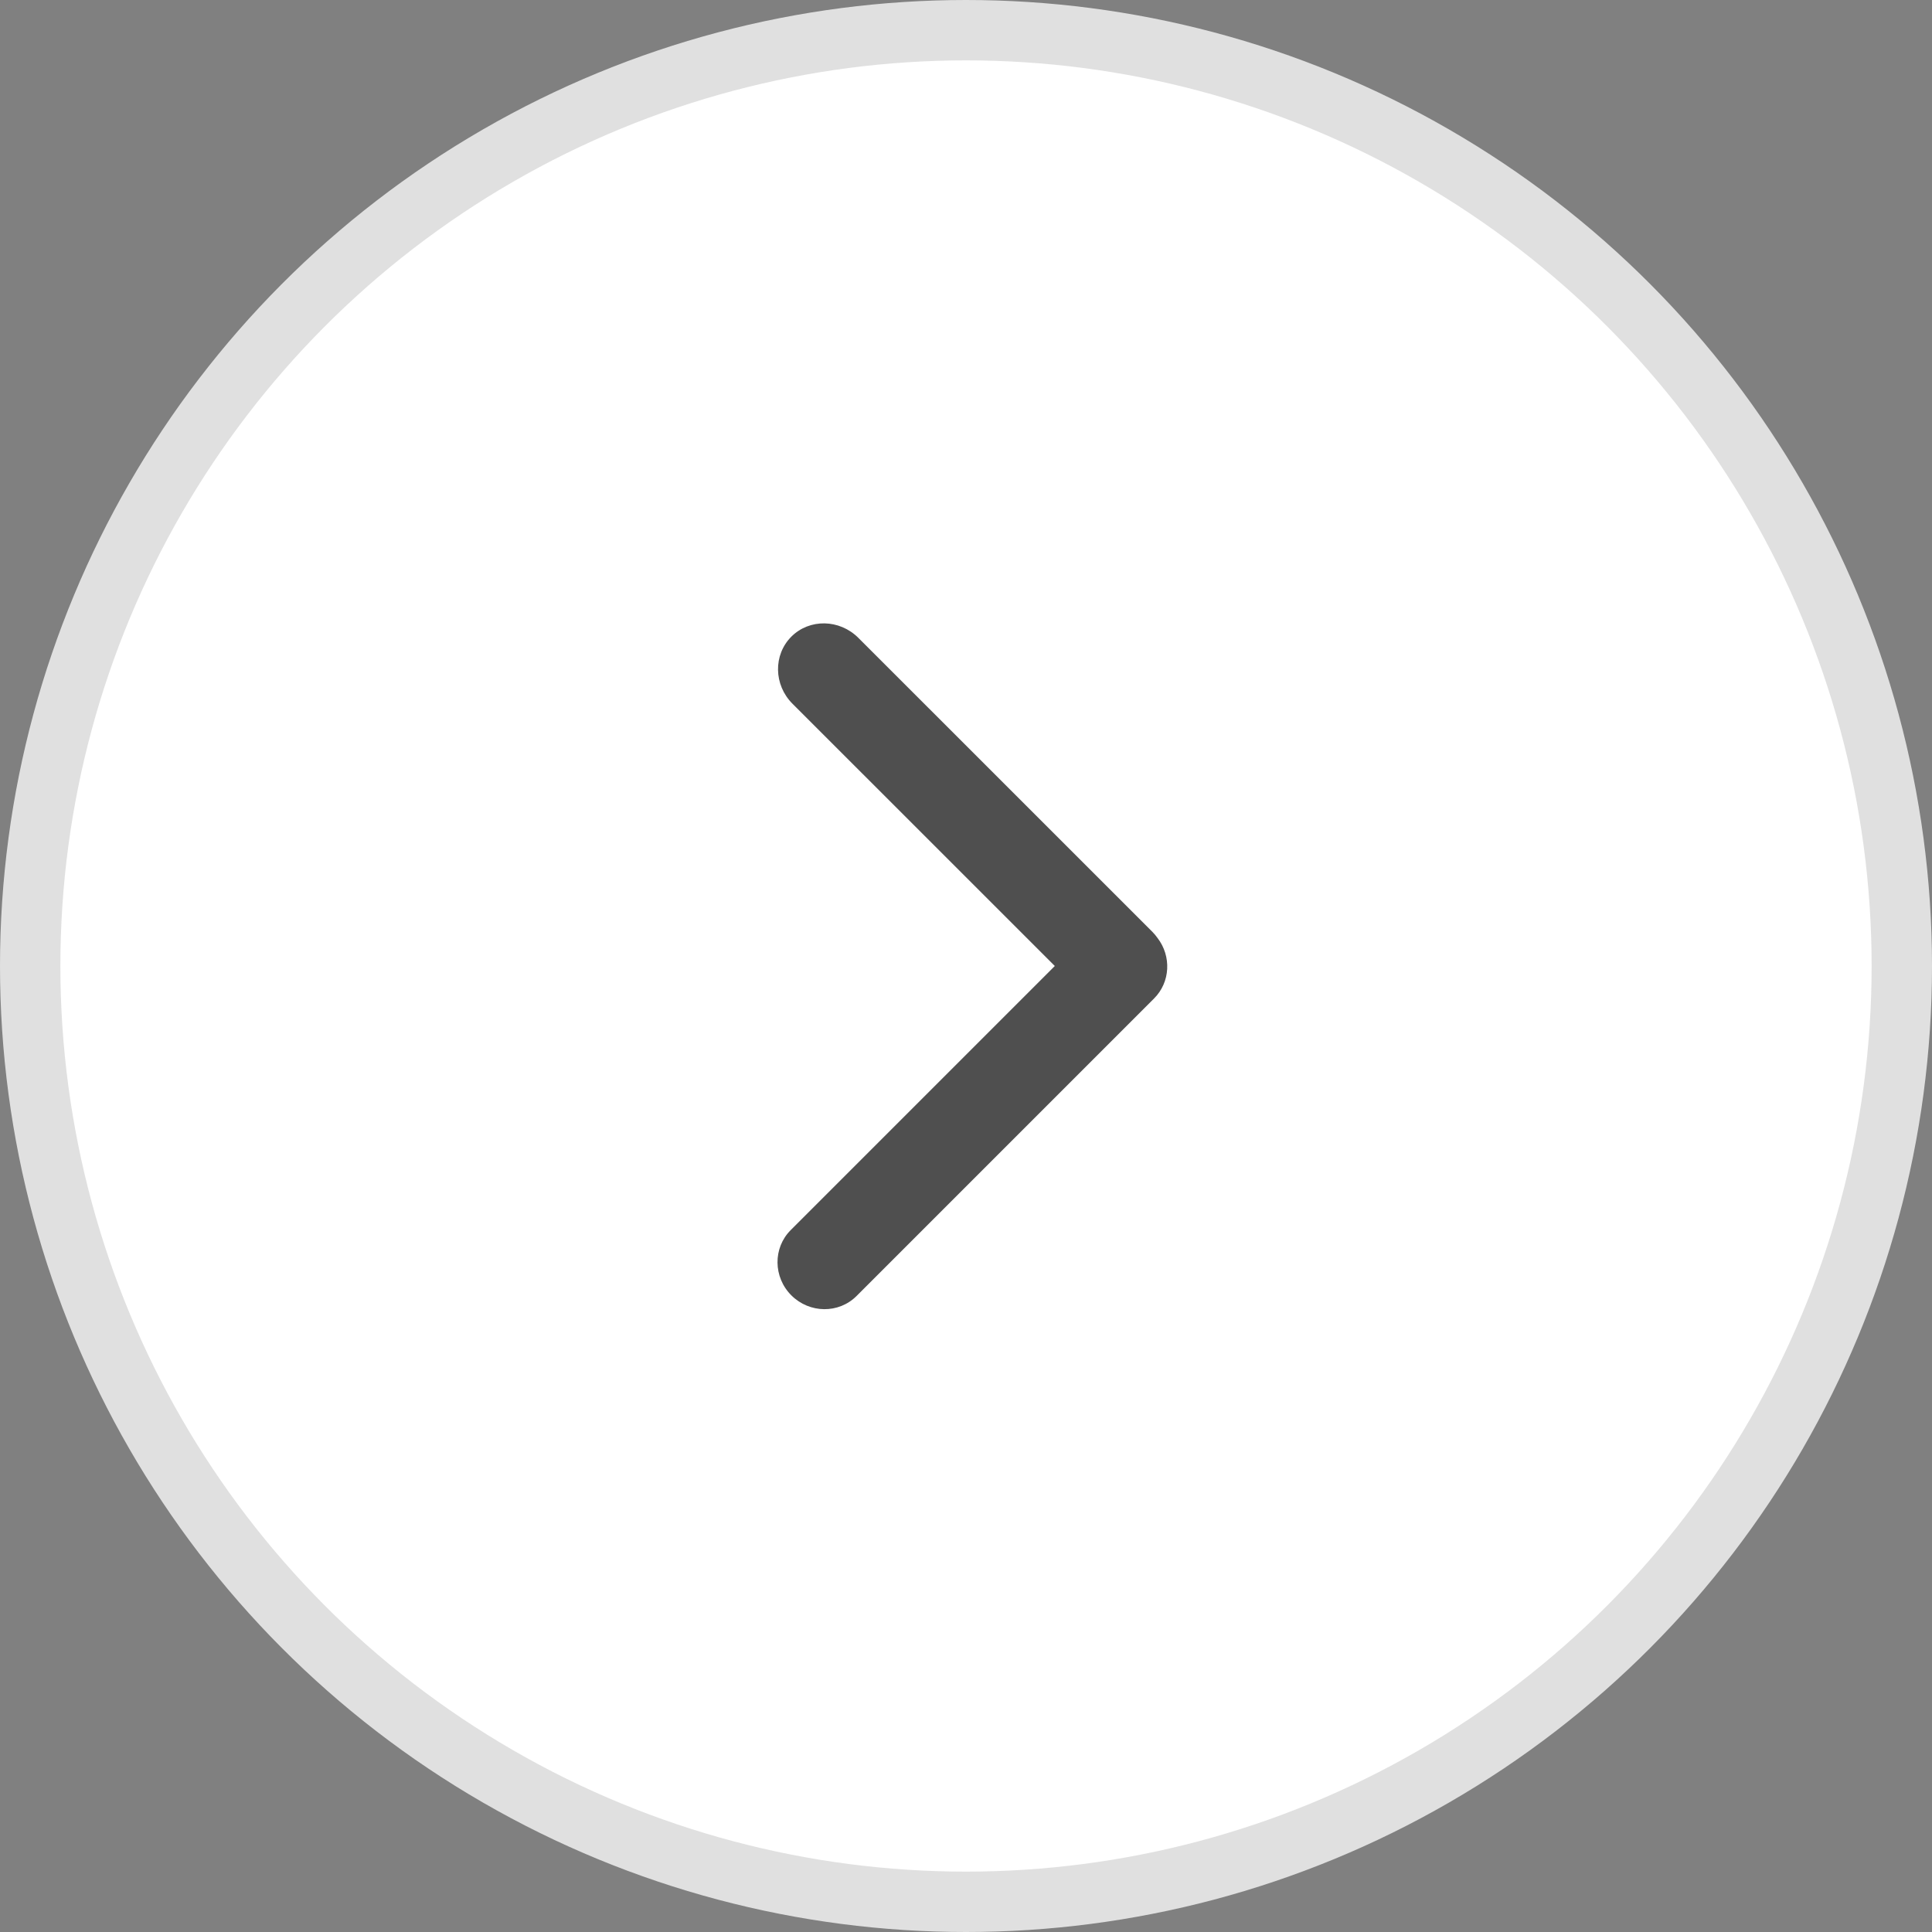 <svg width="32" height="32" viewBox="0 0 32 32" fill="none" xmlns="http://www.w3.org/2000/svg">
<rect x="0" y="0" width="32" height="32" fill="#808080" stroke="none"/>
<circle cx="16" cy="16" r="15.5" transform="rotate(-180 16 16)" fill="white" stroke="#E0E0E0"/>
<path fill-rule="evenodd" clip-rule="evenodd" d="M13.096 20.375C12.801 20.67 12.806 21.154 13.107 21.455C13.409 21.756 13.892 21.761 14.187 21.466L19.115 16.538C19.386 16.267 19.404 15.838 19.173 15.537C19.146 15.499 19.116 15.463 19.083 15.43L14.217 10.565C13.905 10.253 13.408 10.244 13.107 10.545C12.806 10.847 12.814 11.344 13.126 11.656L17.471 16L13.096 20.375Z" fill="#4F4F4F"/>
</svg>
